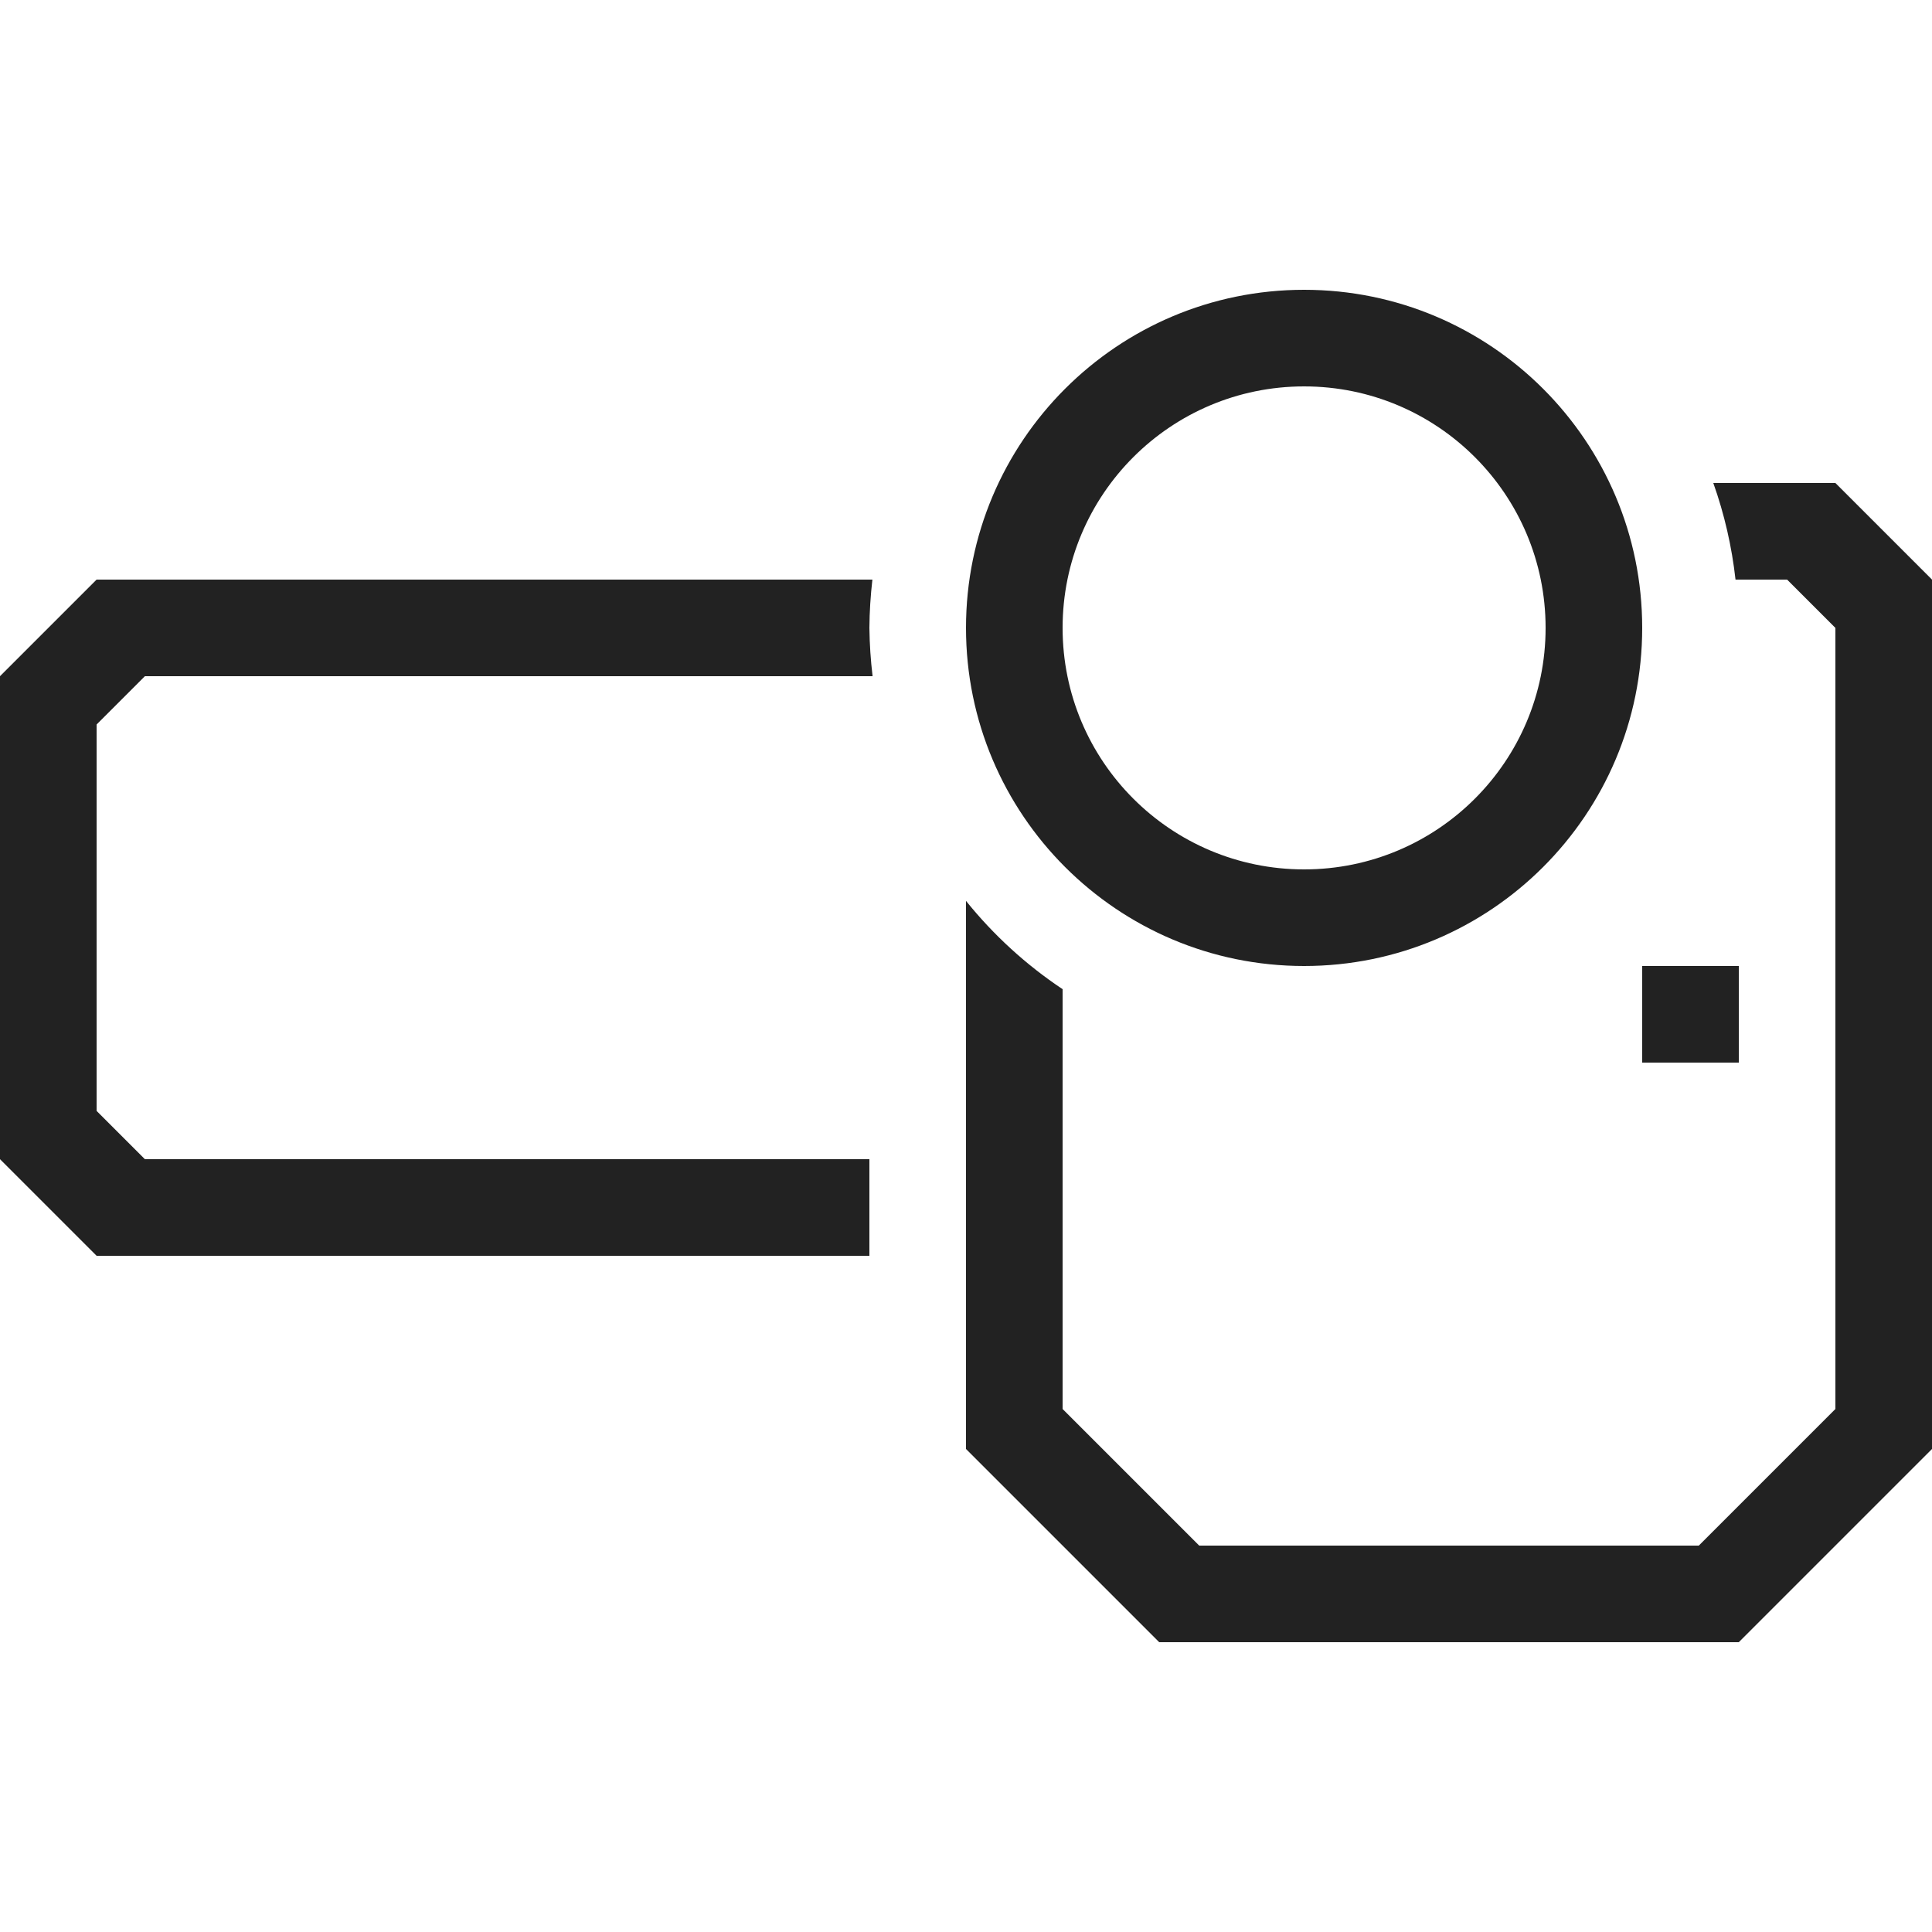 <?xml version="1.0" ?>
<!-- Скачано с сайта svg4.ru / Downloaded from svg4.ru -->
<svg width="800px" height="800px" viewBox="0 0 20 20" version="1.1" xmlns="http://www.w3.org/2000/svg">
<g id="layer1">
<path d="M 13.5,3 C 11.567,3 10,4.567 10,6.5 10,8.433 11.567,10 13.5,10 15.433,10 17,8.433 17,6.5 17,4.567 15.433,3 13.5,3 Z m 0,1 C 14.881,4 16,5.119 16,6.5 16,7.881 14.881,9 13.5,9 12.119,9 11,7.881 11,6.5 11,5.119 12.119,4 13.5,4 Z m 4.236,1 c 0.115,0.323 0.192,0.659 0.23,1 H 18.5 L 19,6.5 v 8.086 L 17.586,16 H 12.414 L 11,14.586 V 10.24 C 10.622,9.988 10.285,9.68 10,9.326 V 15 l 2,2 h 6 l 2,-2 V 6 L 19,5 Z M 1,6 0,7 v 5 l 1,1 H 9 V 12 H 1.5 L 1,11.5 v -4 L 1.5,7 H 9.033 C 9.013,6.834 9.002,6.667 9,6.5 9.001,6.333 9.012,6.166 9.031,6 Z m 16,4 v 1 h 1 v -1 z" style="fill:#222222; fill-opacity:1; stroke:none; stroke-width:0px;"/>
</g>
</svg>